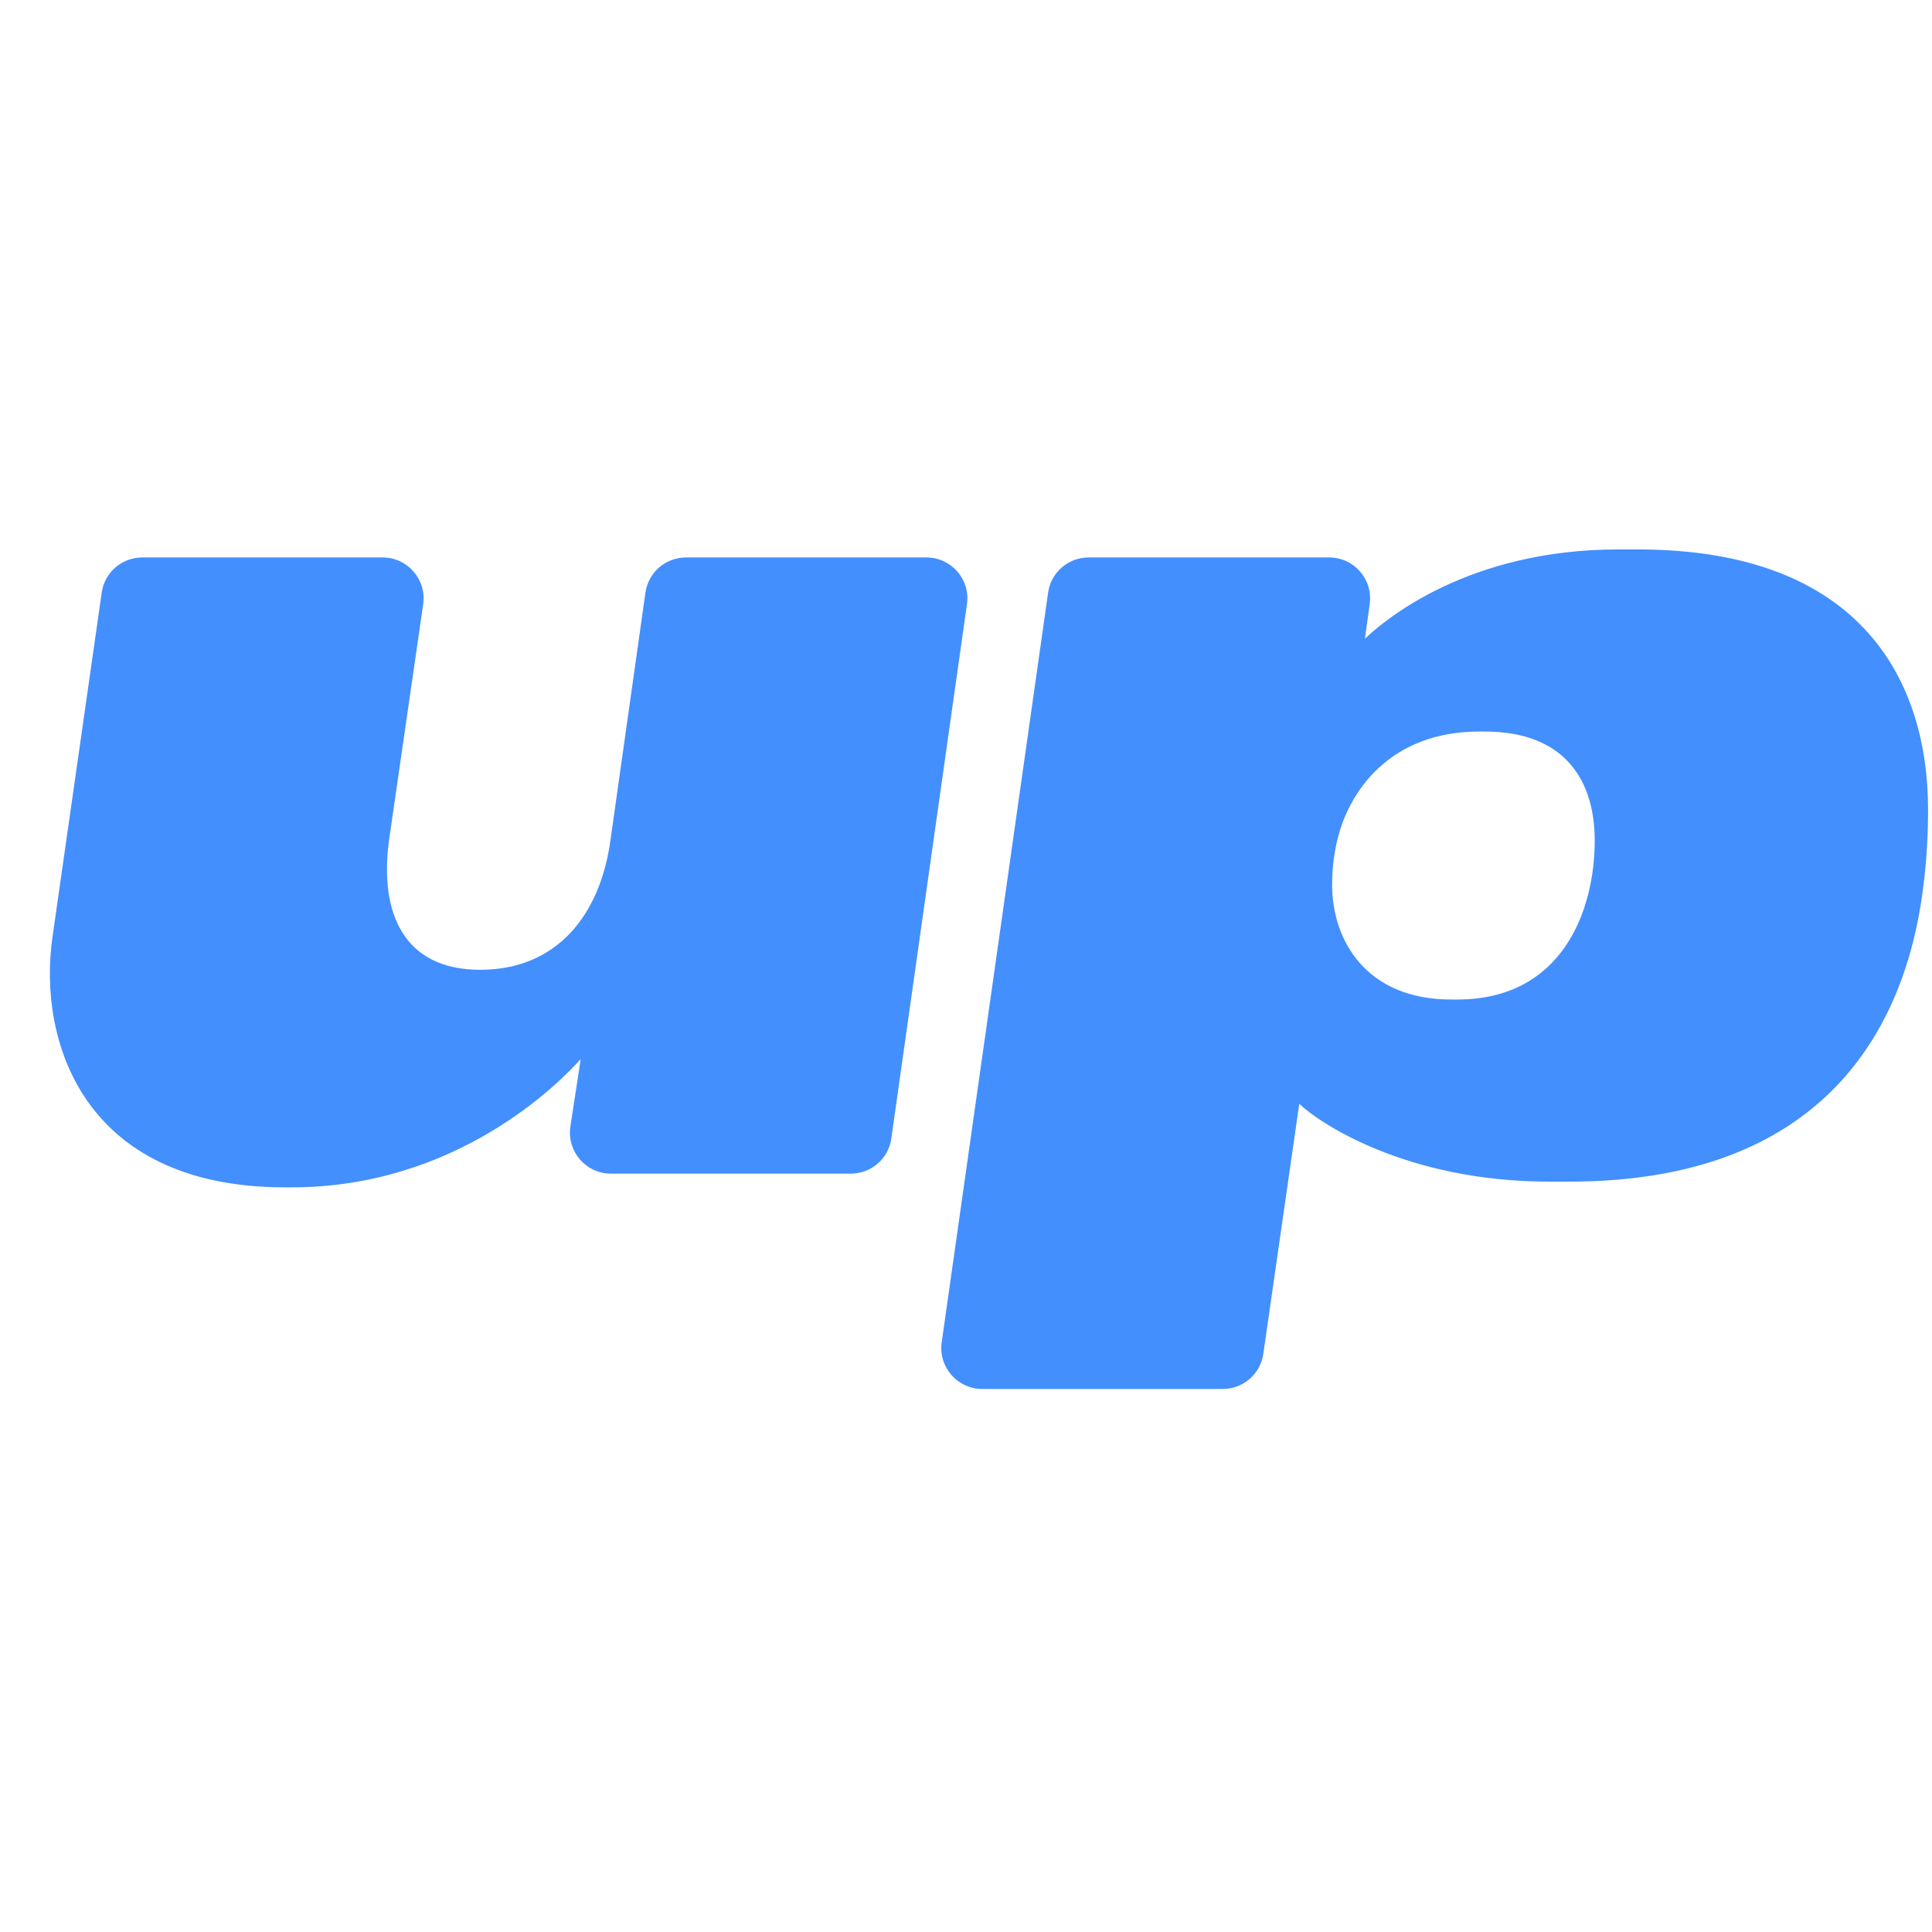 <svg width="26" height="26" viewBox="0 0 26 26" fill="none" xmlns="http://www.w3.org/2000/svg">
<path fill-rule="evenodd" clip-rule="evenodd" d="M17.982 11.37C18.134 10.631 18.727 9.845 19.901 9.845H19.983C21.102 9.845 21.461 10.554 21.461 11.309C21.461 12.265 21.019 13.451 19.611 13.451H19.528C18.382 13.451 17.927 12.65 17.927 11.91C17.927 11.741 17.94 11.571 17.982 11.37ZM18.433 8.128C18.479 7.797 18.222 7.502 17.888 7.502H14.65C14.376 7.502 14.143 7.703 14.105 7.975L12.673 18.064C12.626 18.396 12.884 18.692 13.219 18.692H16.456C16.729 18.692 16.962 18.491 17.001 18.22L17.485 14.854C17.72 15.085 18.893 15.902 20.853 15.902H21.116C24.511 15.902 25.63 13.883 25.878 11.972C25.933 11.556 25.947 11.201 25.947 10.893C25.947 9.197 25.077 7.394 22.04 7.394H21.778C19.763 7.394 18.644 8.334 18.368 8.596L18.433 8.128ZM11.45 15.794C11.725 15.794 11.957 15.593 11.995 15.321L13.013 8.129C13.06 7.798 12.803 7.502 12.468 7.502H9.232C8.957 7.502 8.725 7.703 8.686 7.975L8.215 11.309C8.077 12.311 7.497 13.051 6.462 13.051C5.427 13.051 5.109 12.28 5.233 11.324L5.695 8.131C5.742 7.799 5.485 7.502 5.15 7.502H1.914C1.64 7.502 1.408 7.703 1.369 7.974L0.705 12.619C0.512 13.976 1.092 15.979 3.839 15.979H3.922C6.158 15.979 7.539 14.561 7.815 14.253L7.676 15.161C7.626 15.494 7.884 15.794 8.221 15.794H11.45Z" fill="#438FFE"/>
</svg>
